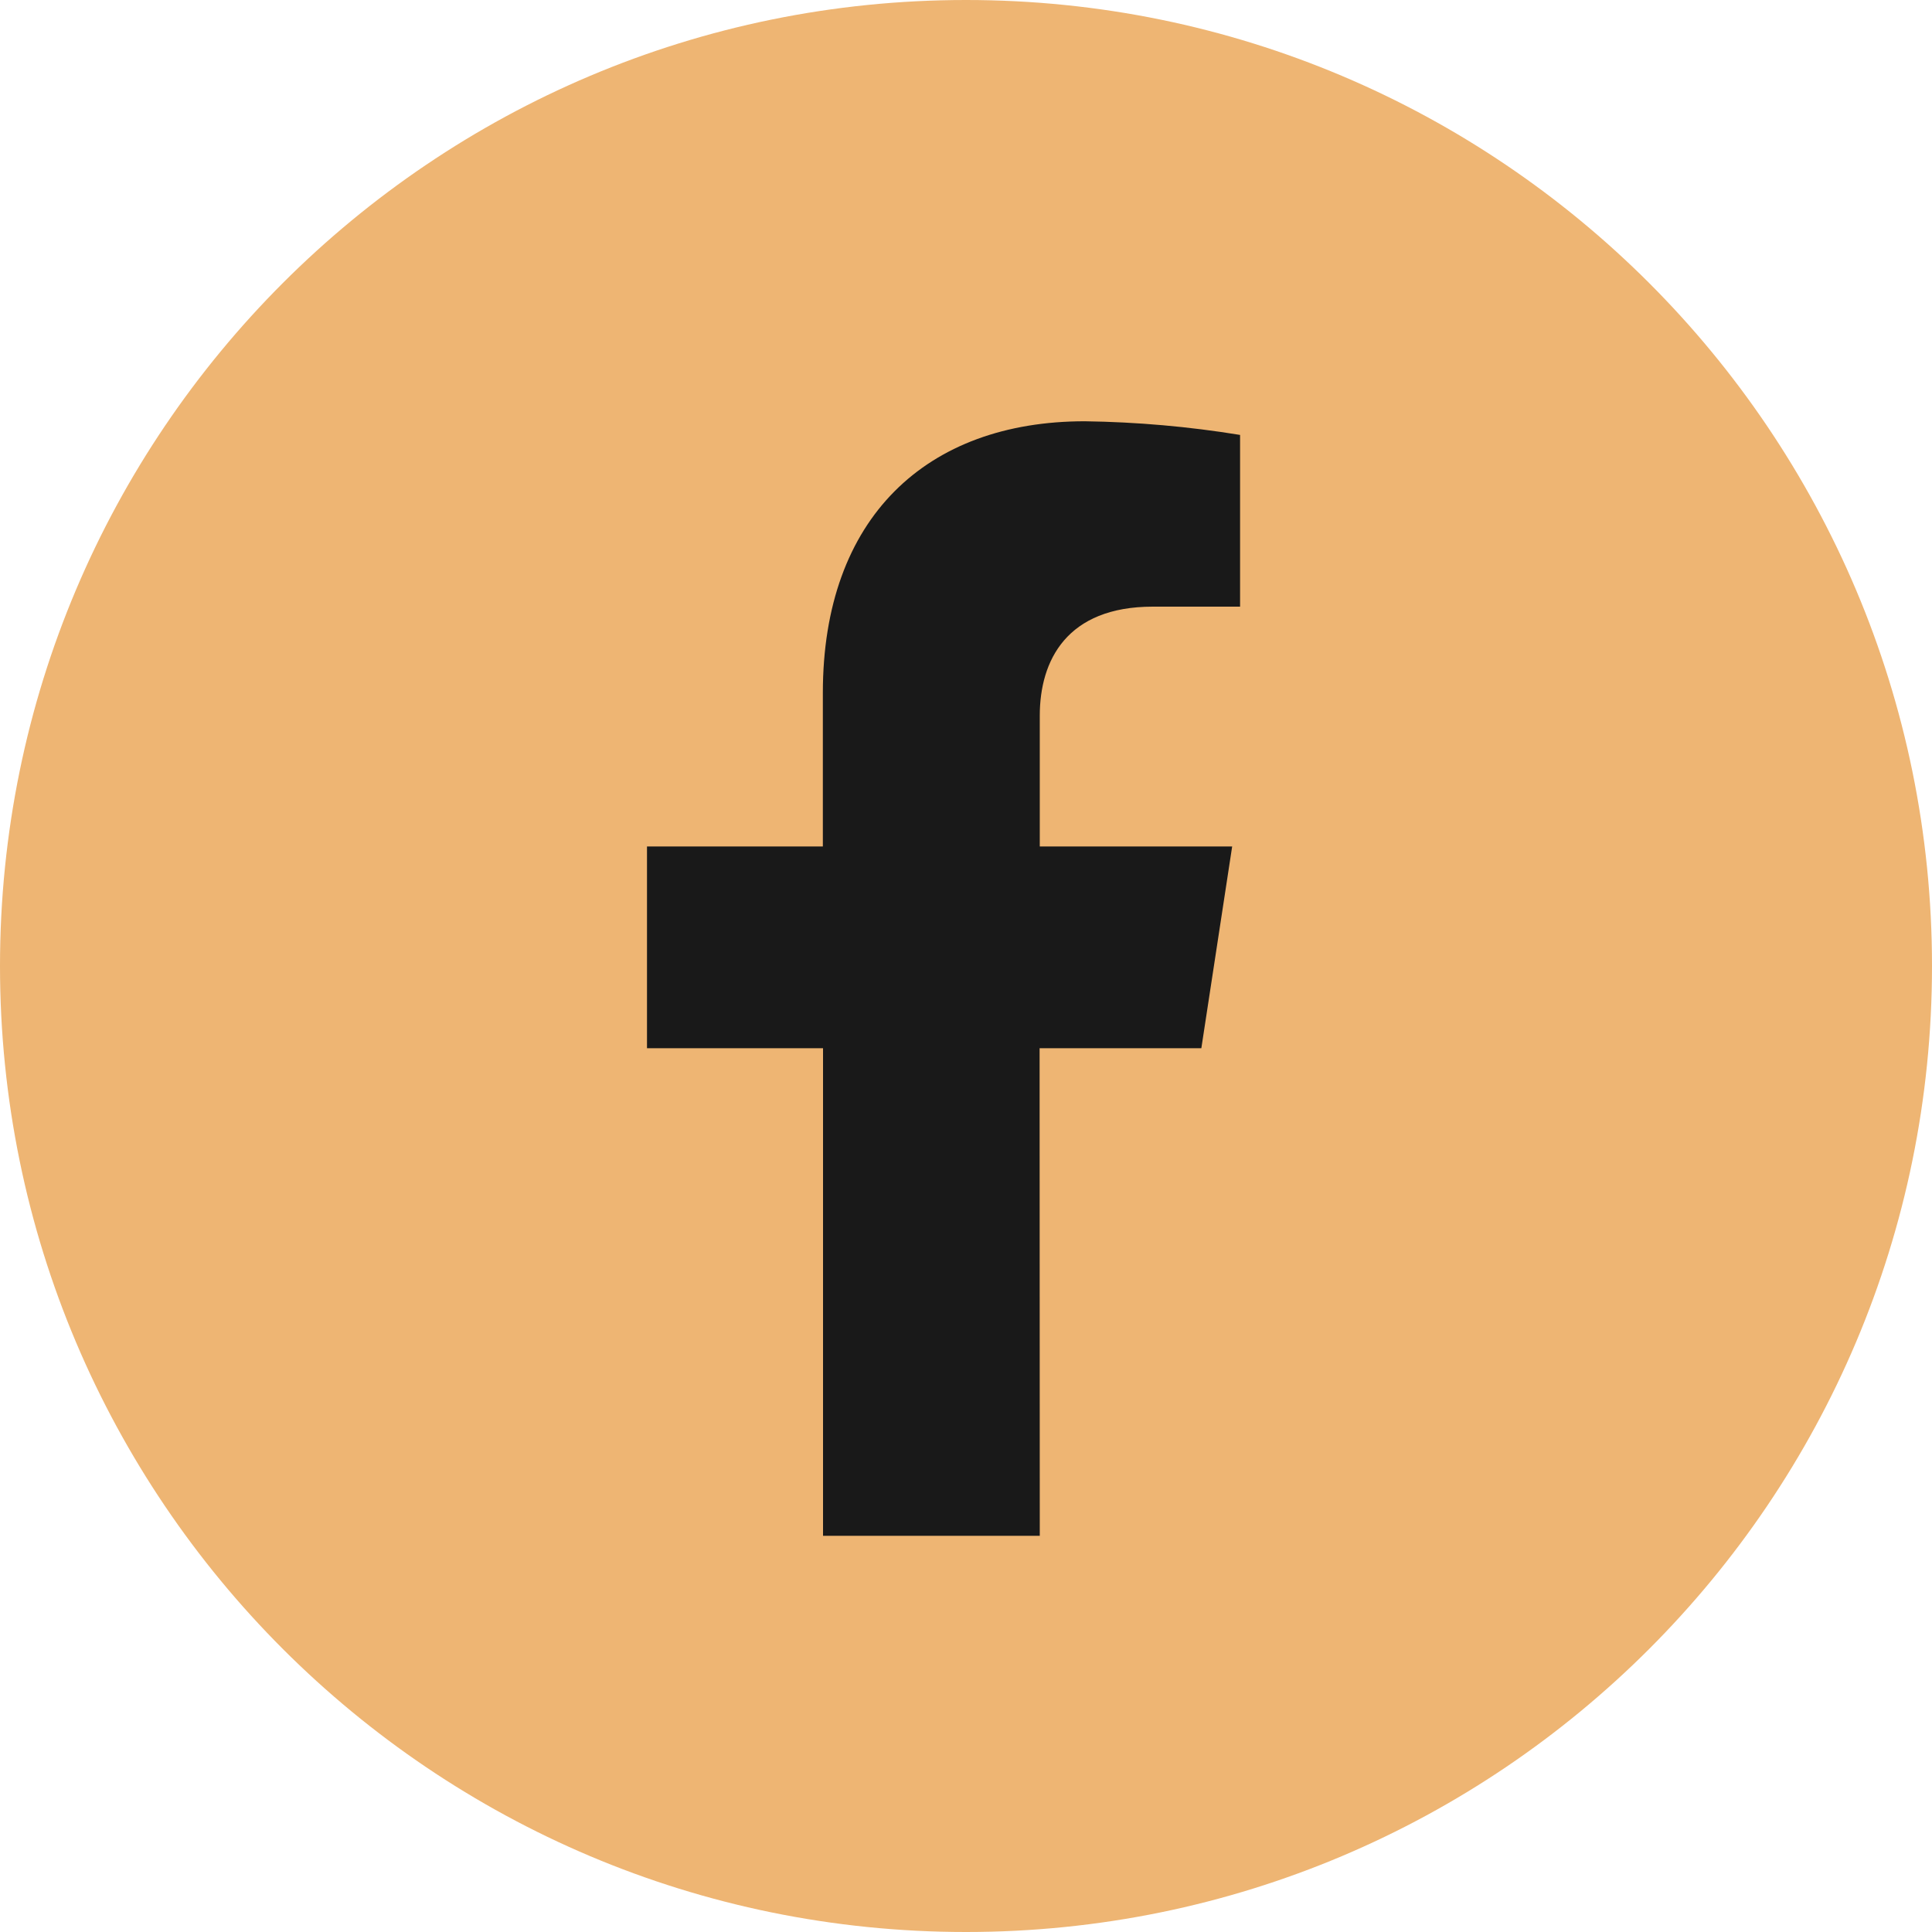 <?xml version="1.0" encoding="UTF-8"?> <svg xmlns="http://www.w3.org/2000/svg" width="215" height="215" viewBox="0 0 215 215" fill="none"> <g clip-path="url(#clip0_4_46)"> <path d="M107.5 215C166.871 215 215 166.871 215 107.5C215 48.129 166.871 0 107.5 0C48.129 0 0 48.129 0 107.5C0 166.871 48.129 215 107.5 215Z" fill="#EEB573"></path> <path d="M115.69 116.65H133.69L137.12 94.2H115.71V79.64C115.71 73.5 118.71 67.51 128.29 67.51H138V48.4C132.285 47.469 126.51 46.961 120.72 46.88C103.09 46.88 91.57 57.63 91.57 77.1V94.2H72V116.65H91.59V170.91H115.71L115.69 116.65Z" fill="#191919"></path> </g> <defs> <clipPath id="clip0_4_46"> <rect width="215" height="215" fill="white"></rect> </clipPath> </defs> </svg> 